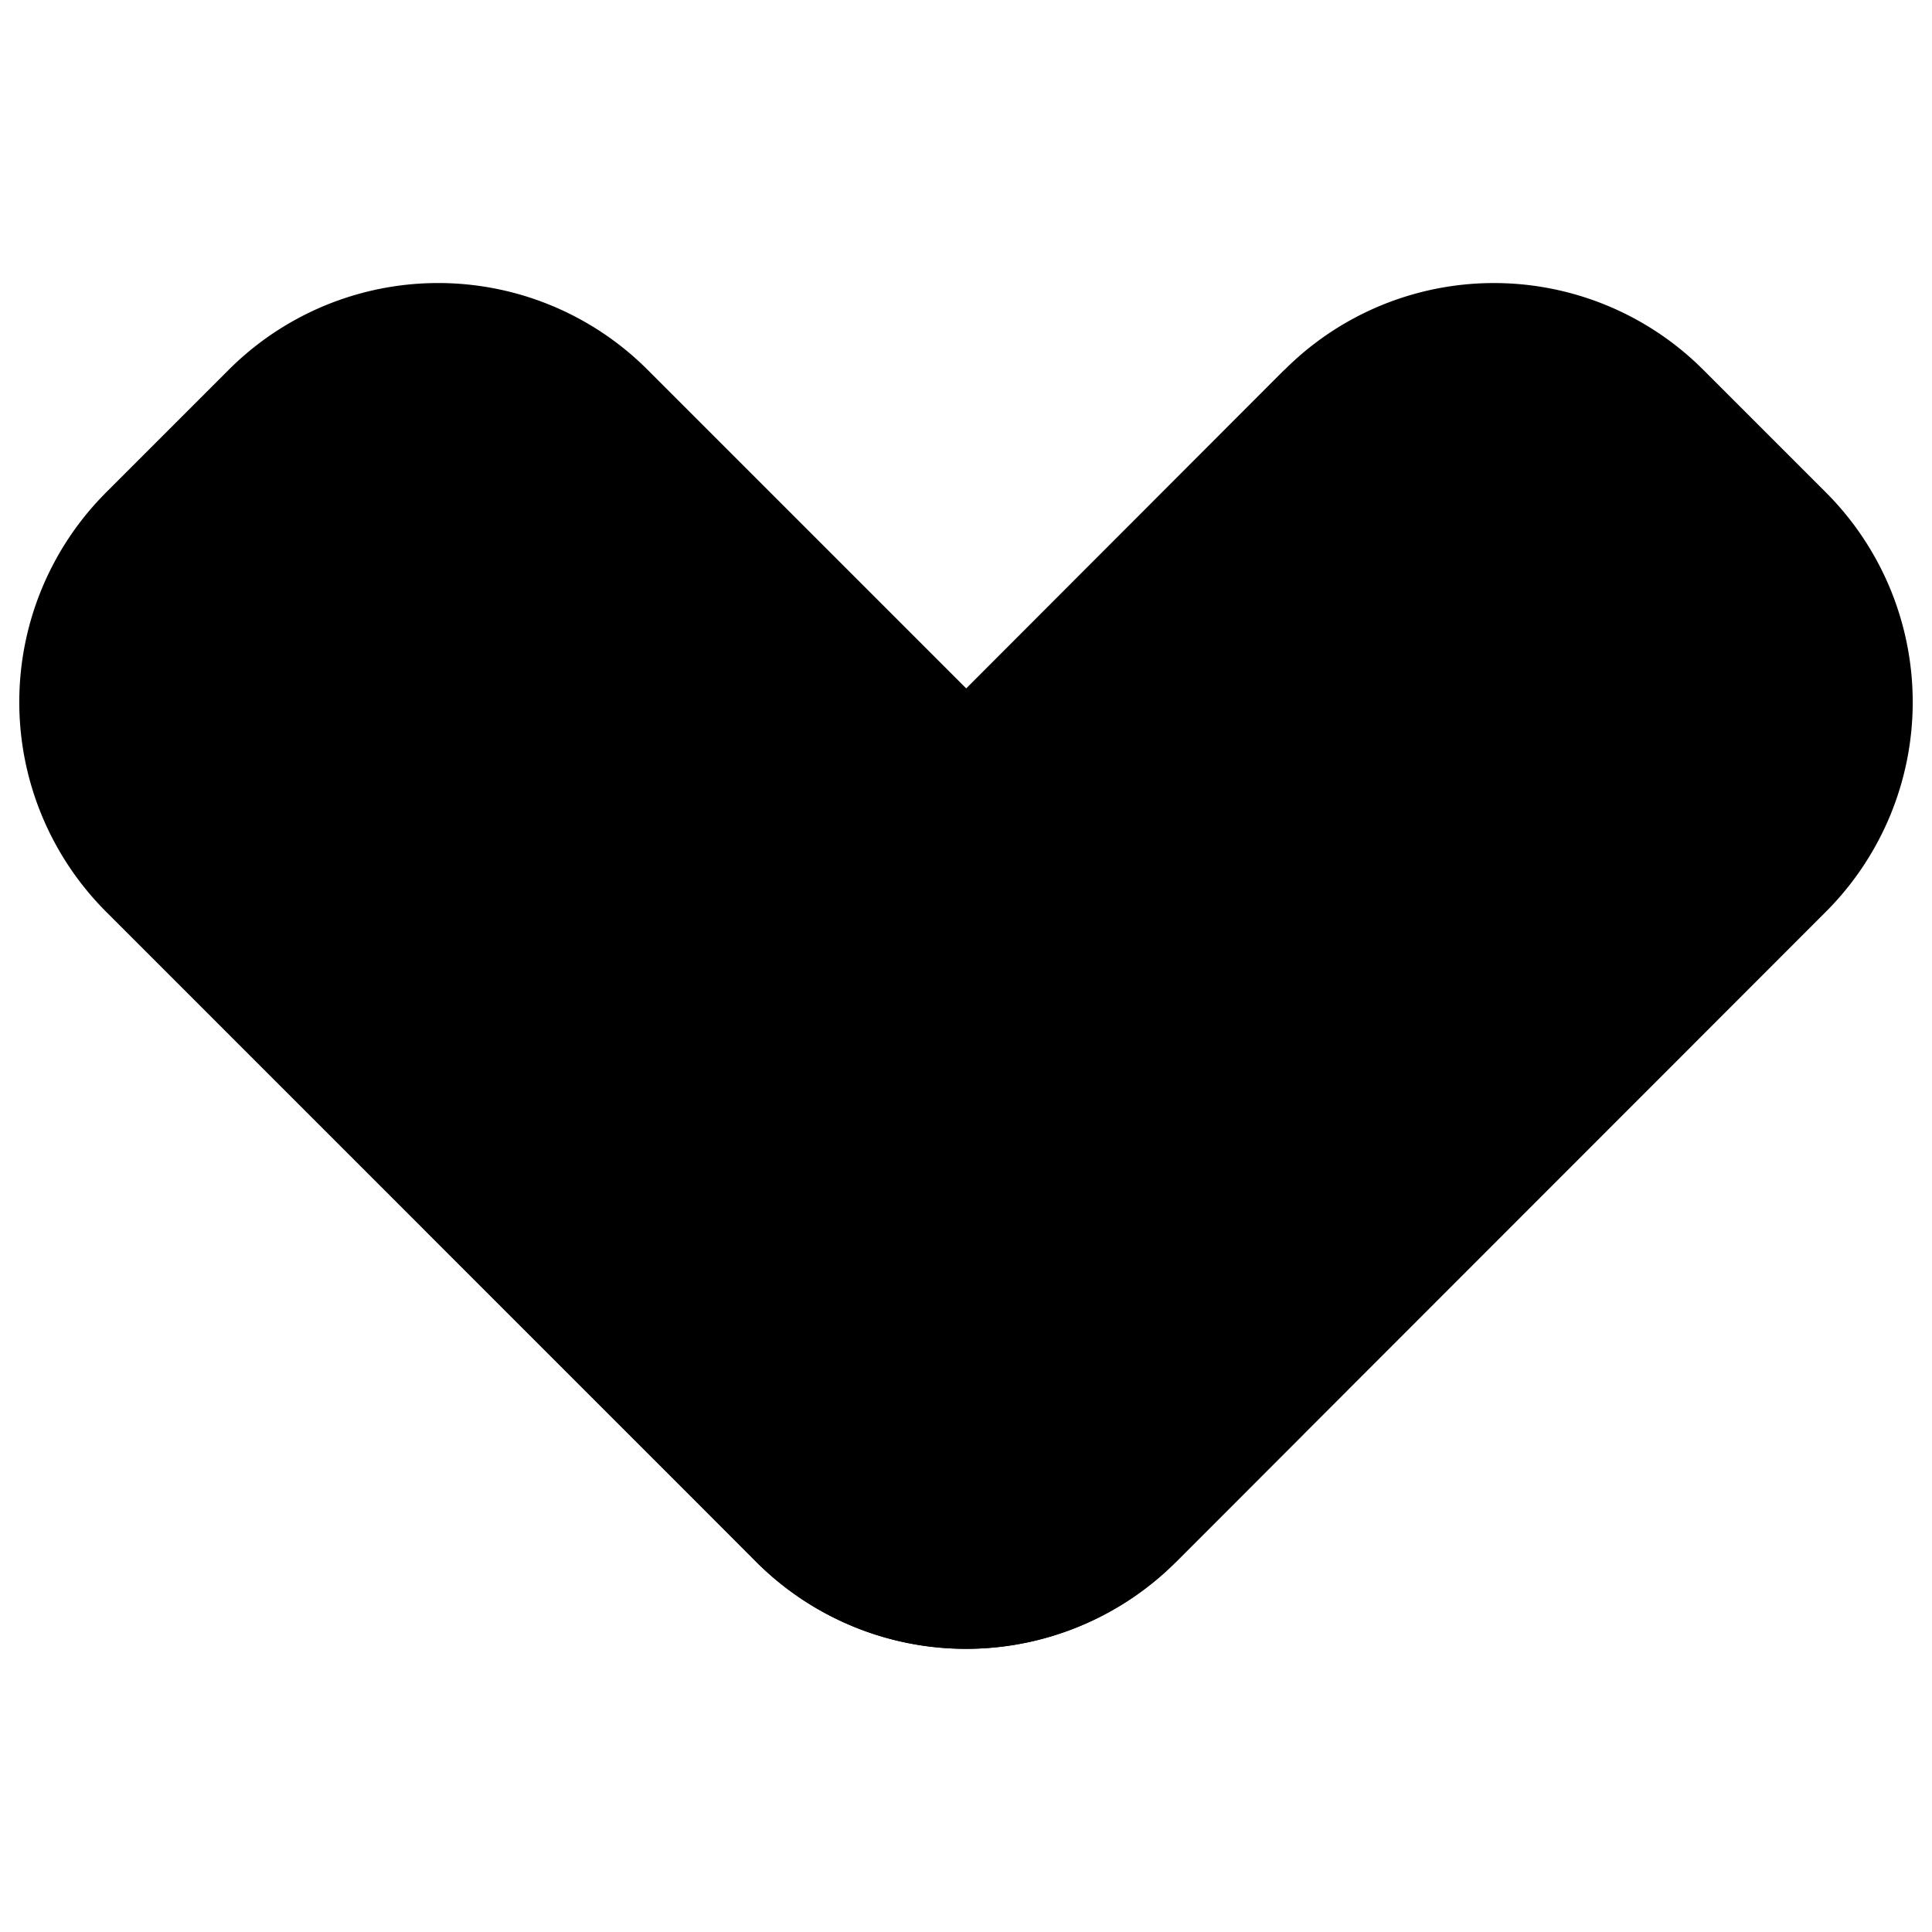 <svg xmlns="http://www.w3.org/2000/svg" viewBox="0 0 100 100"><path class="wdt-cus-home-icon-1-1" d="M60.85,80.85a15.35,15.35,0,0,1-21.7,0L5.49,47.19a15.35,15.35,0,0,1,0-21.7l6.34-6.34a15.33,15.33,0,0,1,21.7,0L67.19,52.81a15.35,15.35,0,0,1,0,21.7l-6.34,6.35Z"></path><path class="wdt-cus-home-icon-1-2" d="M66.47,19.15,22,63.68l14,14,3.16,3.18a15.37,15.37,0,0,0,21.7,0L94.51,47.19a15.35,15.35,0,0,0,0-21.7l-6.34-6.34a15.32,15.32,0,0,0-21.69,0Z"></path></svg>